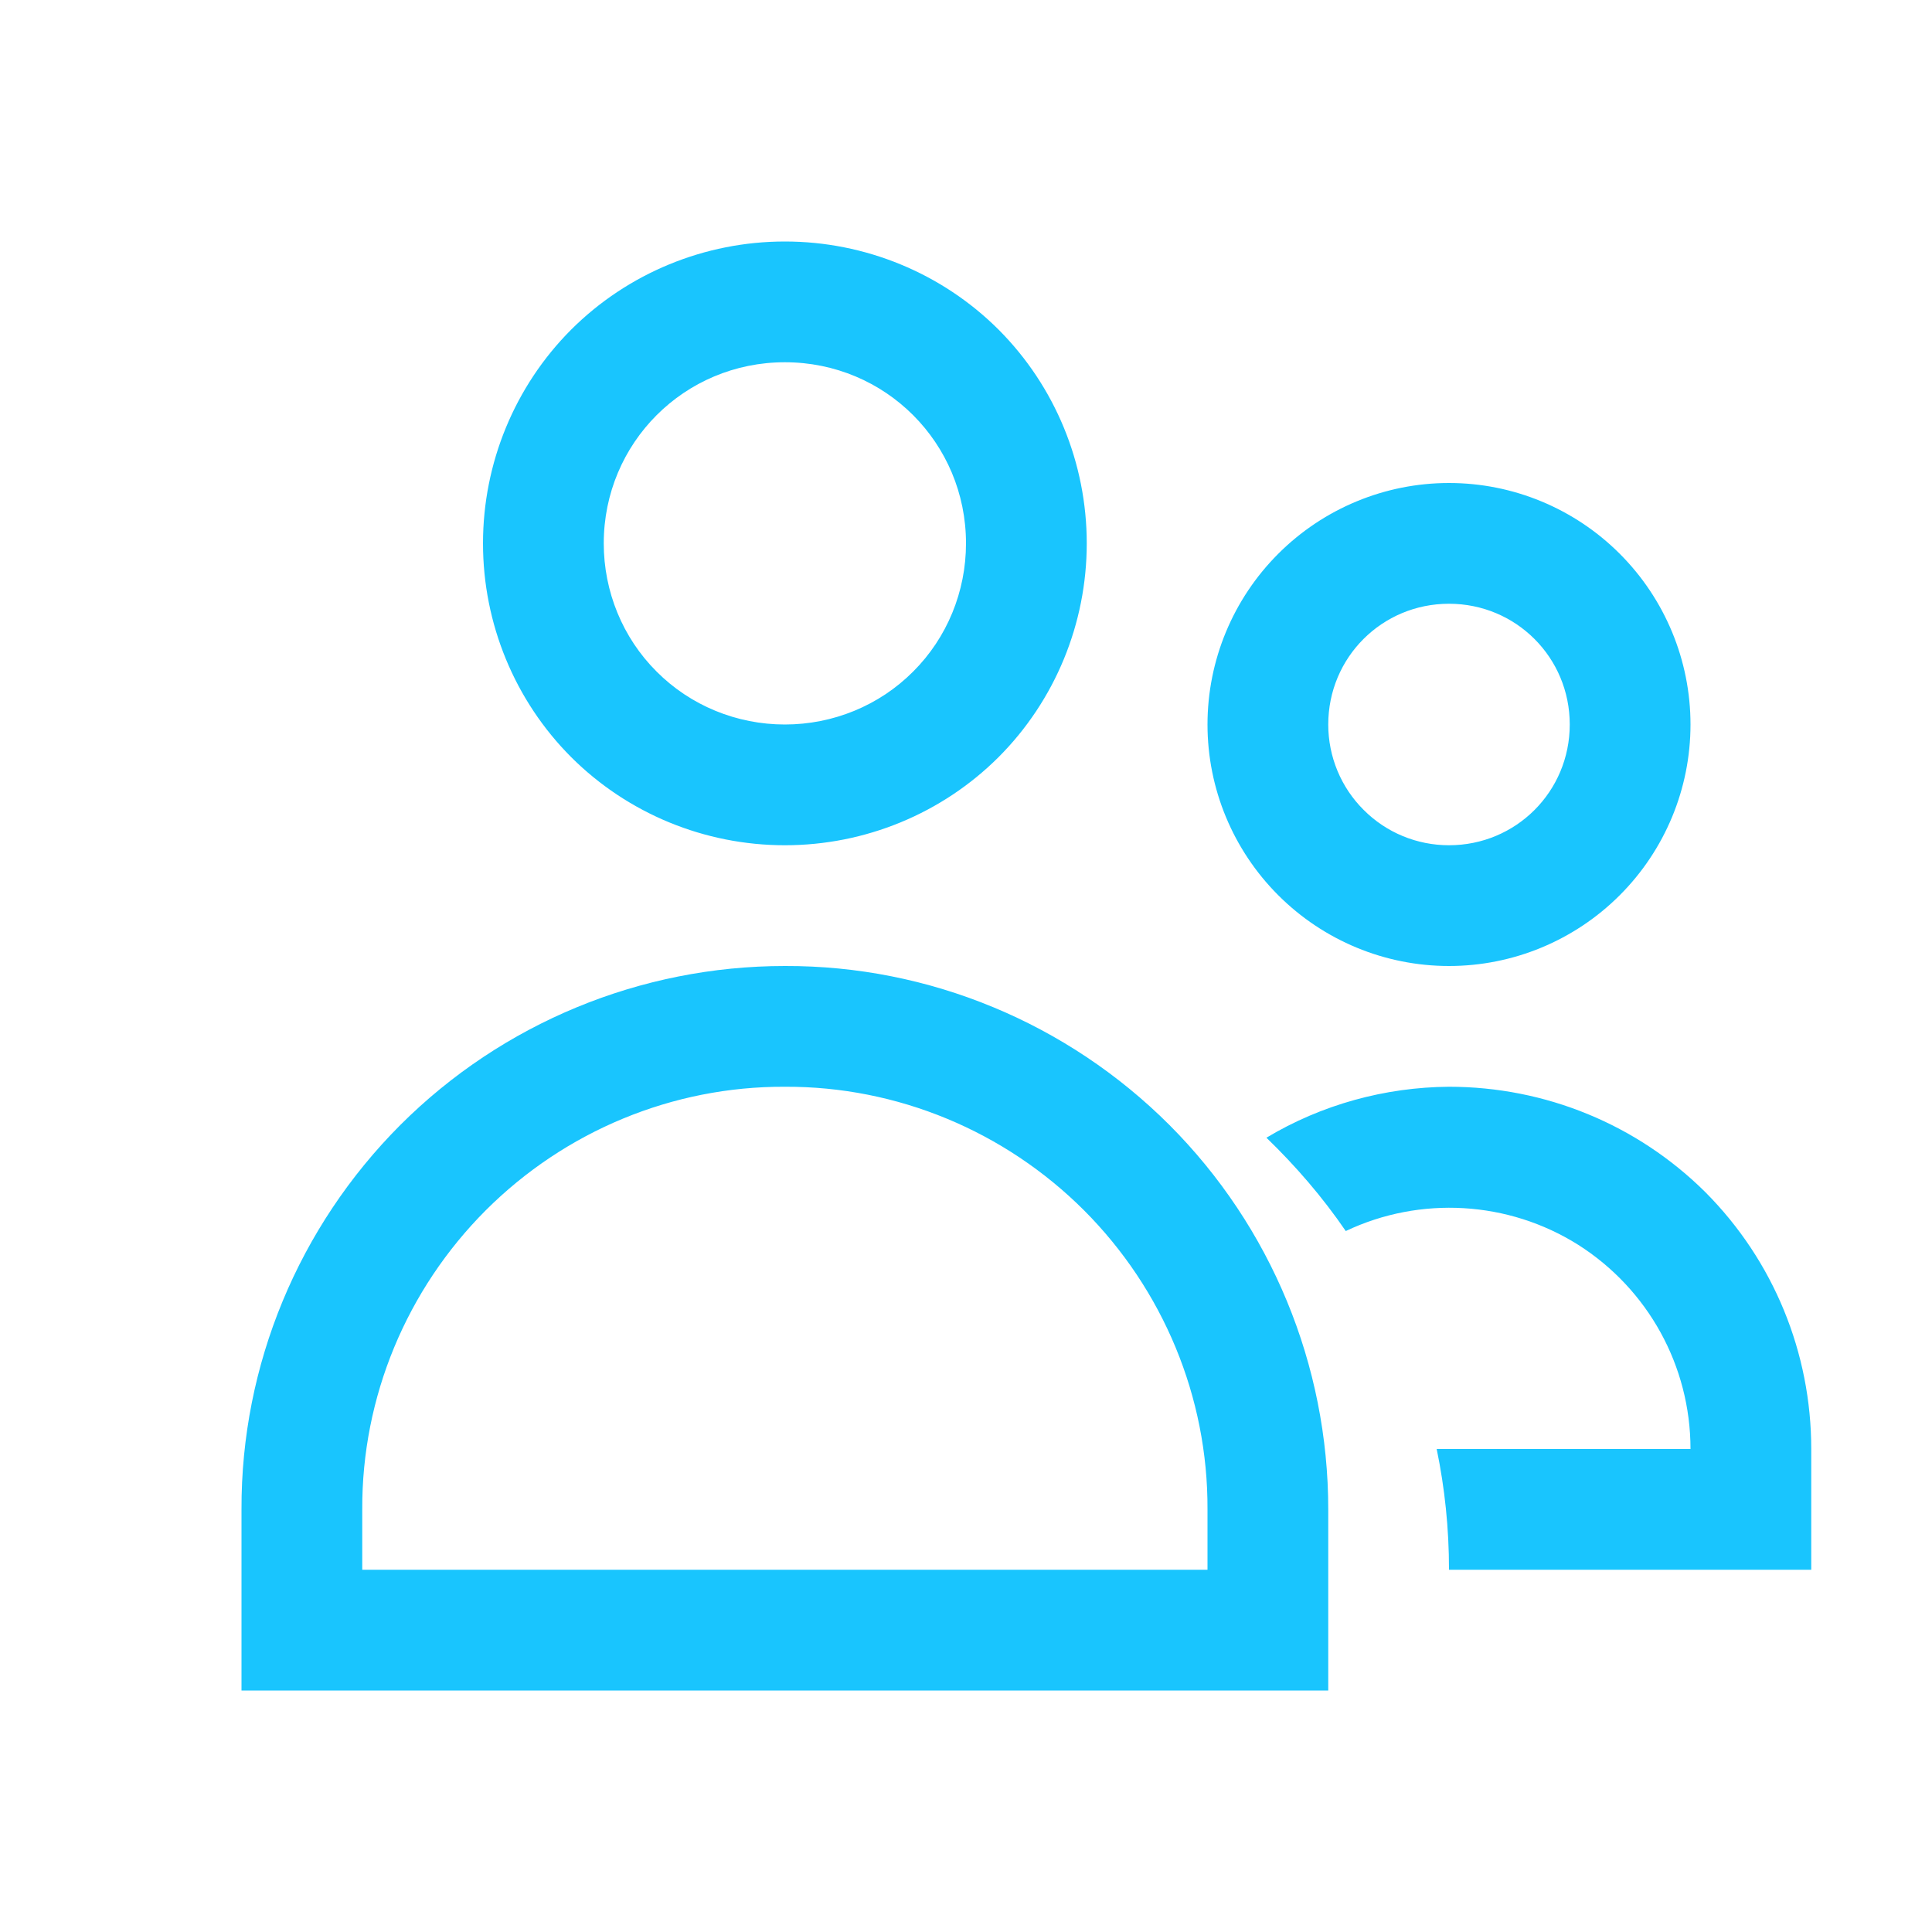 <?xml version="1.0" encoding="UTF-8"?>
<svg xmlns="http://www.w3.org/2000/svg" xmlns:xlink="http://www.w3.org/1999/xlink" width="16px" height="16px" viewBox="0 0 16 16" version="1.1">
<g id="surface1">
<path style=" stroke:none;fill-rule:nonzero;fill:rgb(9.804%,77.255%,99.608%);fill-opacity:1;" d="M 6.5 2 C 5.836 2 5.199 2.262 4.73 2.73 C 4.262 3.199 4 3.836 4 4.5 C 4 5.164 4.262 5.801 4.73 6.27 C 5.199 6.738 5.836 7 6.5 7 C 7.164 7 7.801 6.738 8.27 6.27 C 8.738 5.801 9 5.164 9 4.5 C 9 3.836 8.738 3.199 8.27 2.73 C 7.801 2.262 7.164 2 6.5 2 M 6.5 3 C 7.332 3 8 3.668 8 4.5 C 8 4.898 7.844 5.281 7.562 5.562 C 7.281 5.844 6.898 6 6.5 6 C 6.102 6 5.719 5.844 5.438 5.562 C 5.156 5.281 5 4.898 5 4.5 C 5 3.668 5.668 3 6.5 3 M 12 4 C 11.469 4 10.961 4.211 10.586 4.586 C 10.211 4.961 10 5.469 10 6 C 10 6.531 10.211 7.039 10.586 7.414 C 10.961 7.789 11.469 8 12 8 C 12.531 8 13.039 7.789 13.414 7.414 C 13.789 7.039 14 6.531 14 6 C 14 5.469 13.789 4.961 13.414 4.586 C 13.039 4.211 12.531 4 12 4 M 12 5 C 12.555 5 13 5.445 13 6 C 13 6.555 12.555 7 12 7 C 11.734 7 11.48 6.895 11.293 6.707 C 11.105 6.52 11 6.266 11 6 C 11 5.445 11.445 5 12 5 M 6.5 8 C 5.305 8 4.16 8.473 3.316 9.316 C 2.473 10.16 1.996 11.305 2 12.5 L 2 14 L 11 14 L 11 12.5 C 11 11.305 10.527 10.16 9.684 9.316 C 8.84 8.473 7.695 7.996 6.5 8 M 6.5 9 C 7.43 8.996 8.32 9.367 8.977 10.023 C 9.633 10.68 10.004 11.57 10 12.5 L 10 13 L 3 13 L 3 12.5 C 2.996 11.57 3.367 10.68 4.023 10.023 C 4.68 9.367 5.57 8.996 6.5 9 M 12 9 C 11.469 9.004 10.945 9.148 10.488 9.422 C 10.73 9.656 10.953 9.914 11.145 10.195 C 11.762 9.902 12.492 9.945 13.07 10.309 C 13.648 10.676 14 11.312 14 12 L 11.898 12 C 11.965 12.324 12 12.656 12 13 L 15 13 L 15 12 C 15 11.203 14.688 10.441 14.125 9.875 C 13.559 9.312 12.797 9 12 9 "/>
</g>
</svg>
